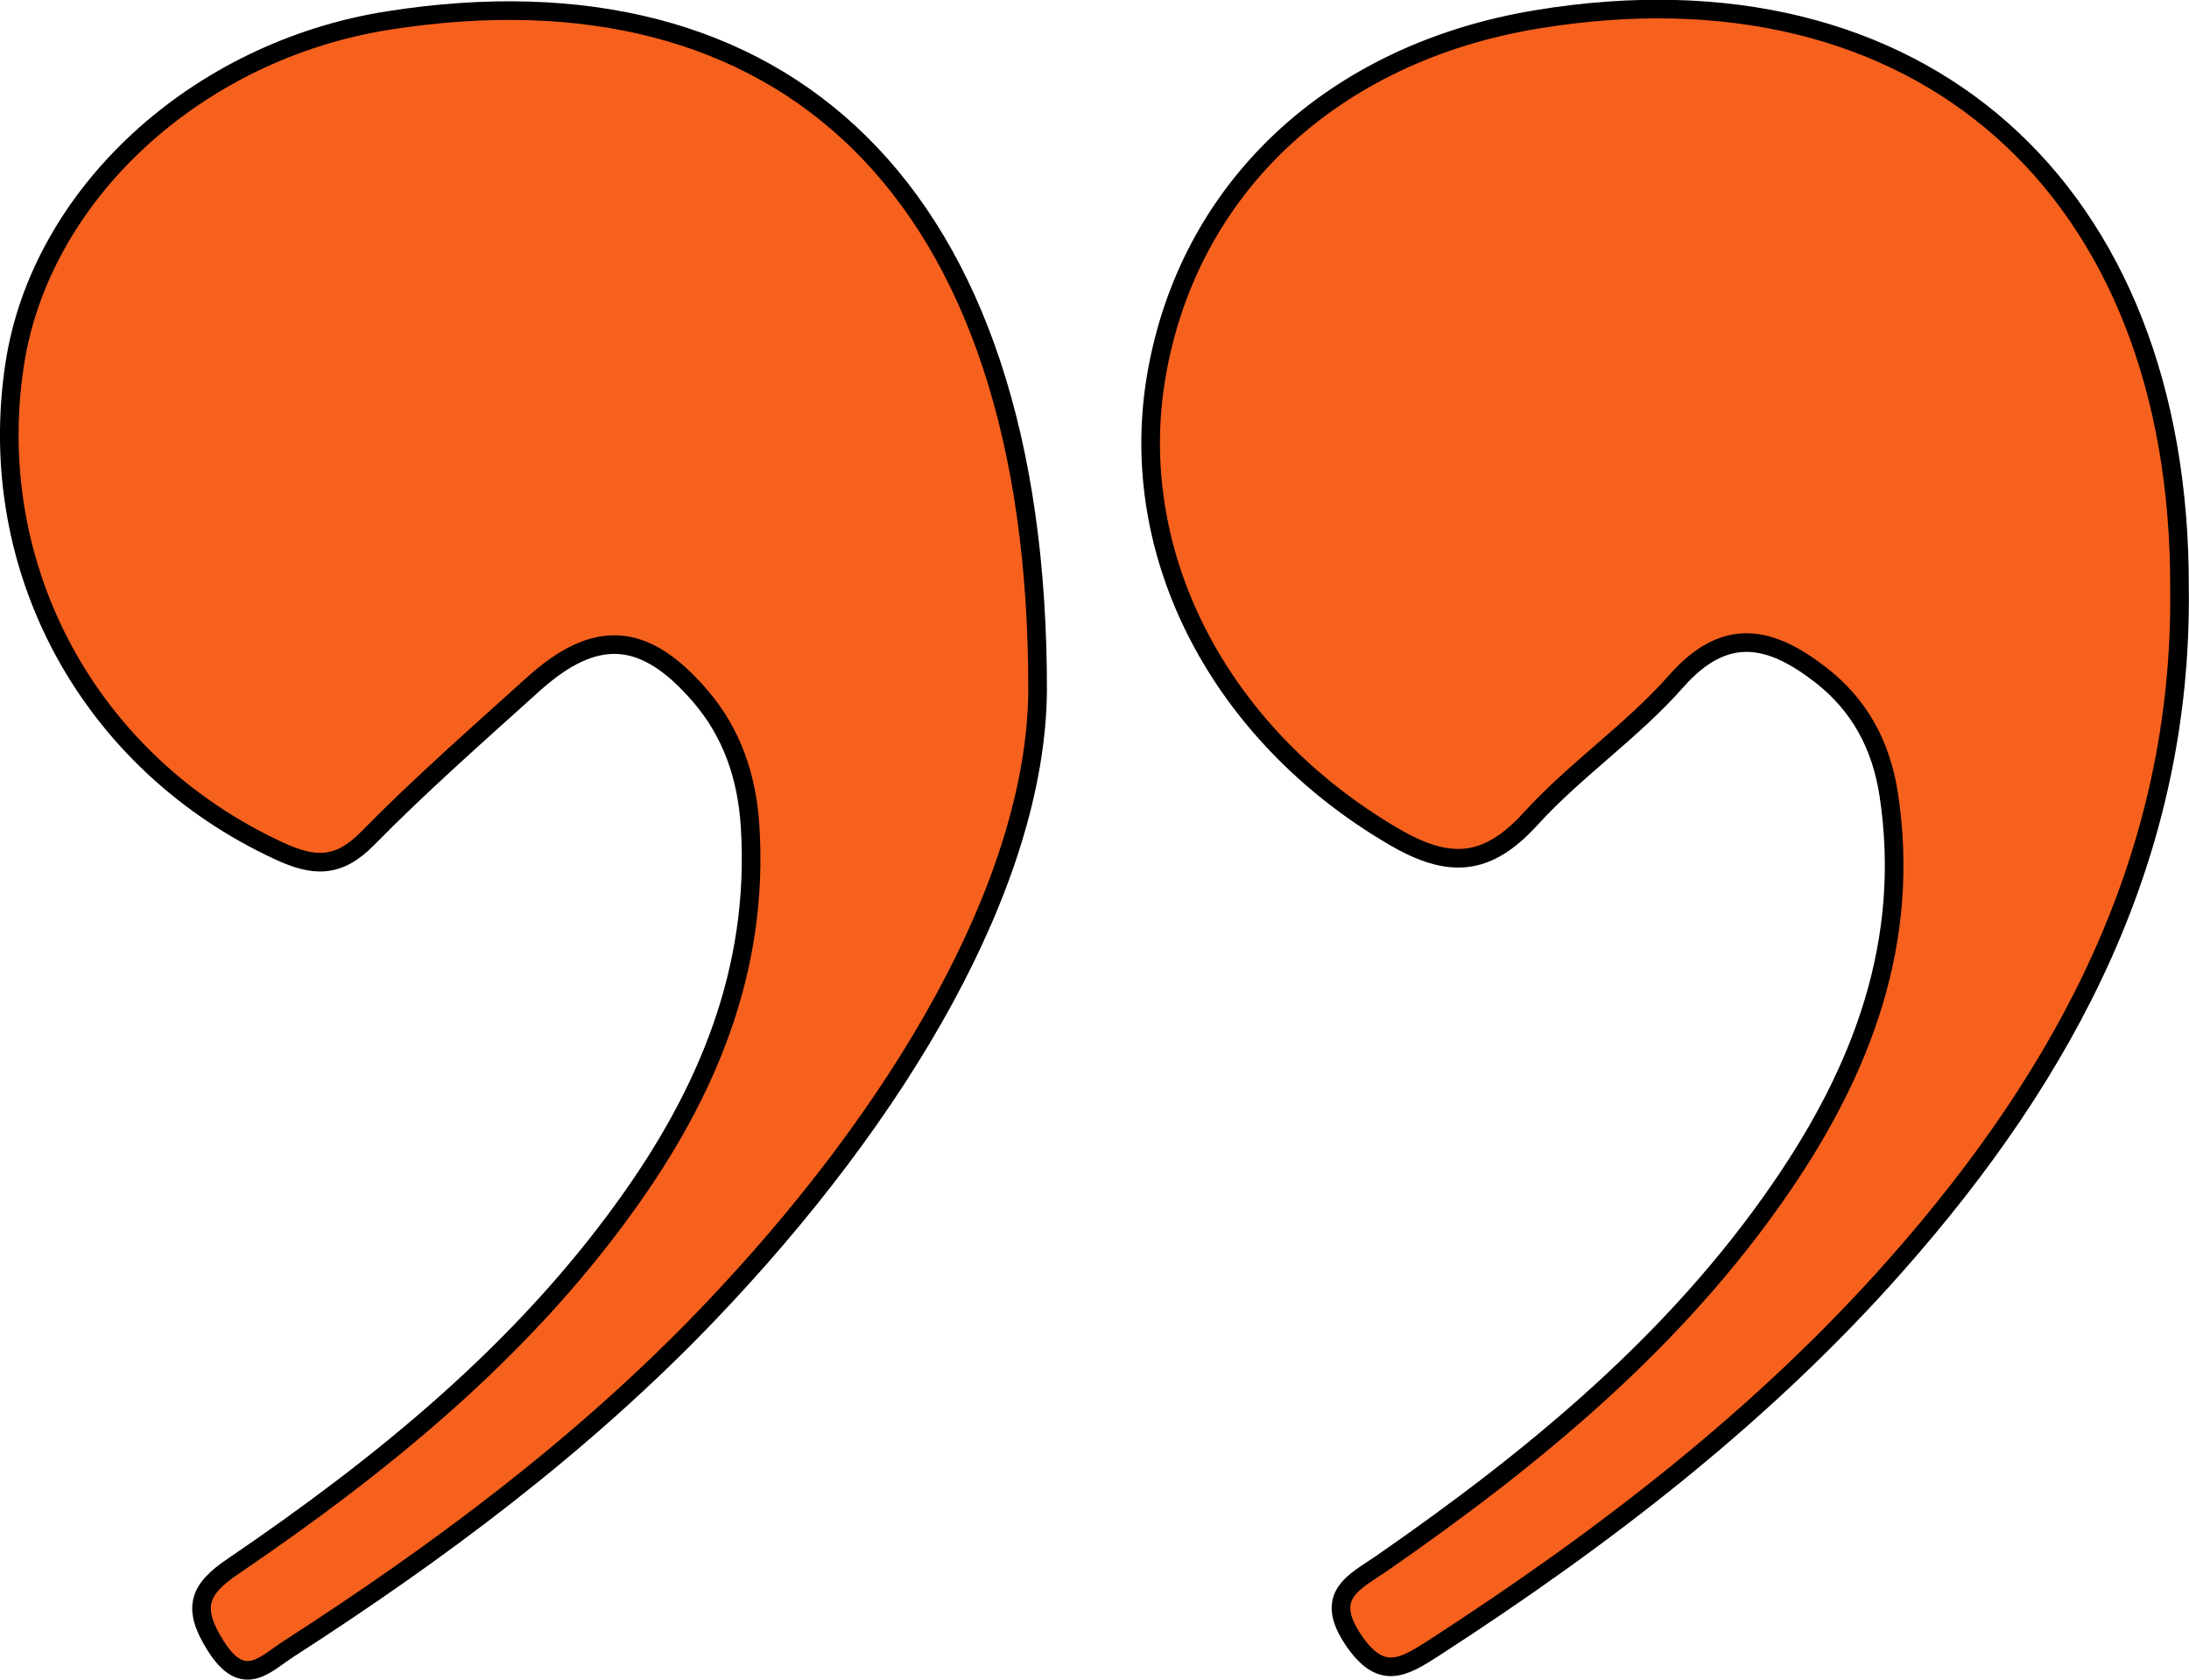 <?xml version="1.0" encoding="UTF-8"?> <svg xmlns="http://www.w3.org/2000/svg" id="_Слой_1" data-name="Слой_1" width="117.55" height="90.22" viewBox="0 0 117.55 90.22"><defs><style> .cls-1 { fill: #f7611e; stroke: #000; stroke-miterlimit: 10; } </style></defs><path class="cls-1" d="M117.04,31.59c.17,14.31-6.06,25.99-15.22,36.35-7.17,8.12-15.71,14.67-24.79,20.55-1.7,1.1-2.87,1.79-4.36-.42-1.62-2.41.08-3.1,1.54-4.11,8.16-5.66,15.77-11.91,21.44-20.18,4.34-6.32,6.97-13.19,5.78-21.08-.4-2.65-1.56-4.83-3.67-6.46-2.65-2.05-5.09-2.67-7.75.35-2.36,2.68-5.41,4.74-7.82,7.39-2.34,2.57-4.38,2.69-7.35.95-9.27-5.42-14.38-15.05-12.75-24.71,1.71-10.1,9.45-17.37,20.44-19.18,20.52-3.39,34.57,9.05,34.51,30.54Z"></path><path class="cls-1" d="M55.72,37.14c-.11,10.25-7.36,22.68-17.81,33.56-6.66,6.93-14.34,12.66-22.41,17.86-1.26.81-2.42,2.2-3.91-.15-1.3-2.05-.92-3.04.92-4.28,7.95-5.41,15.38-11.43,21.06-19.31,4.4-6.09,7.2-12.72,6.71-20.45-.17-2.65-.97-5-2.67-6.98-3-3.5-5.64-3.66-9.01-.61-3,2.71-6.04,5.38-8.87,8.26-1.56,1.59-2.88,1.53-4.75.66C4.85,41.01-.87,30.61.78,19.62,2.15,10.46,10.54,2.72,20.86,1.1c21.03-3.31,34.92,8.9,34.86,36.05Z"></path></svg> 